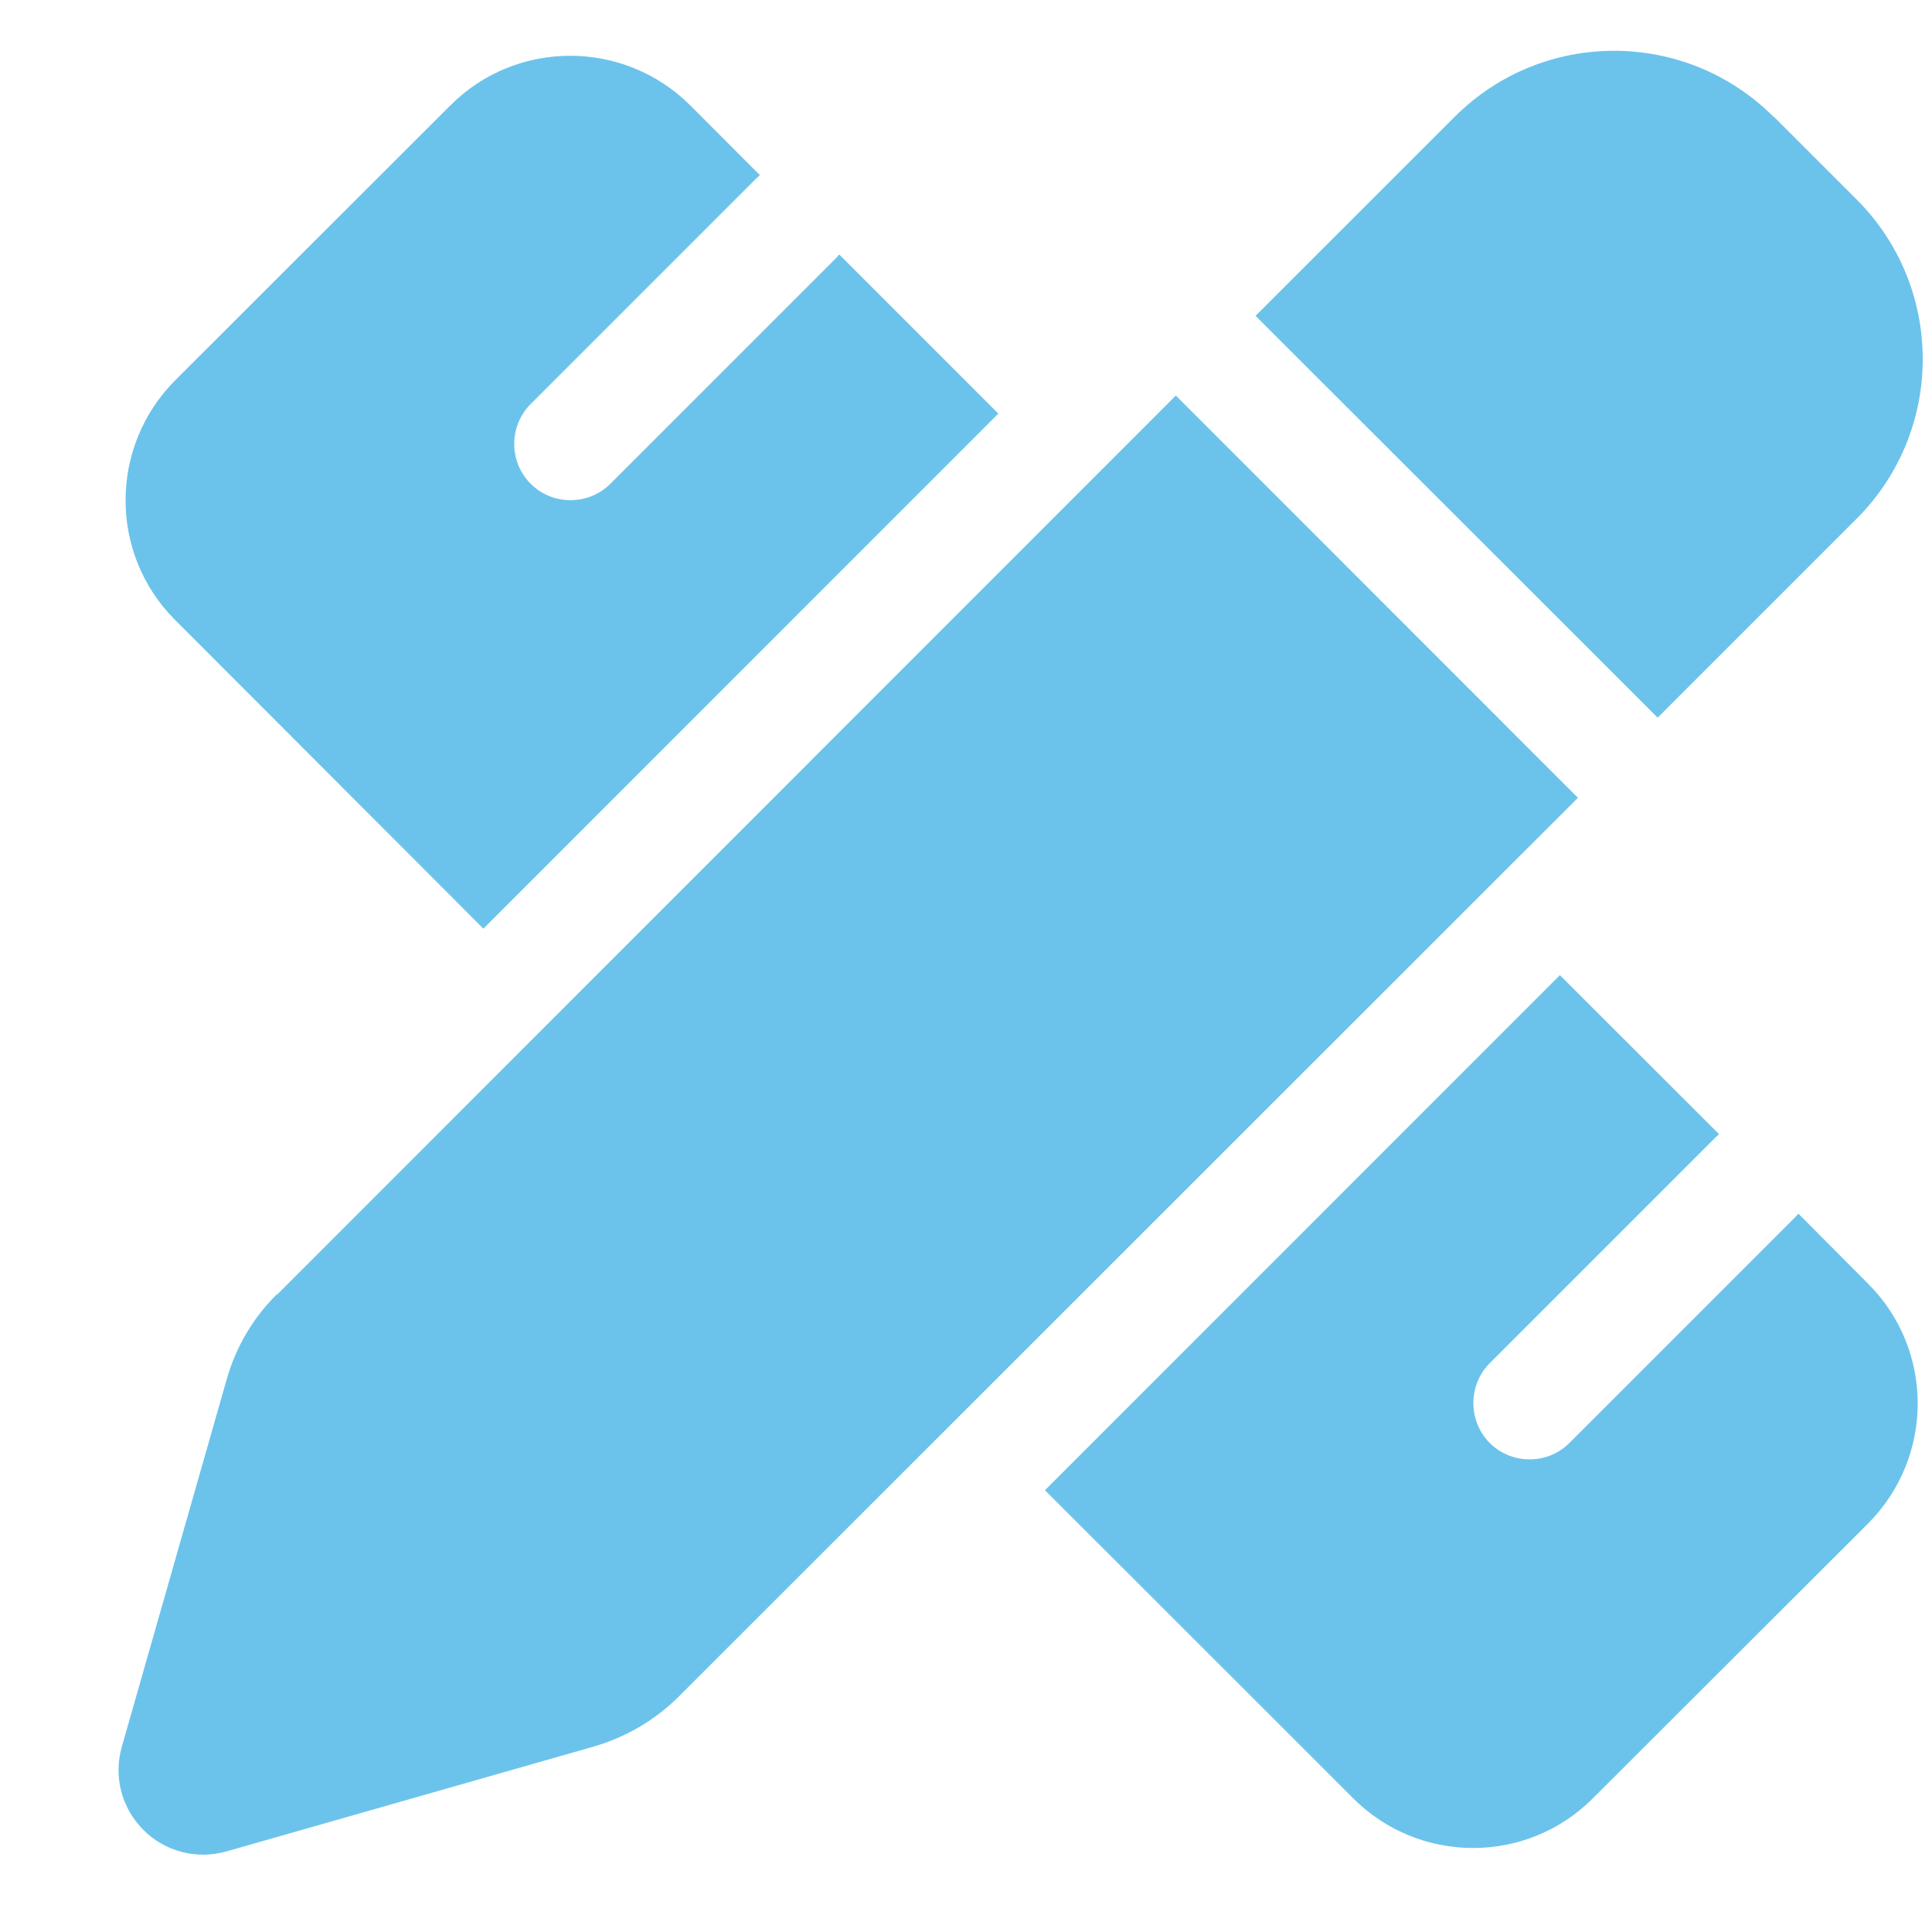<svg width="15" height="15" viewBox="0 0 15 15" fill="none" xmlns="http://www.w3.org/2000/svg">
<path d="M14.944 14.402H0.922V0.38H14.944V14.402Z" stroke=""/>
<g clip-path="url(#clip0_412_418)">
<path d="M13.774 0.908L14.415 1.549C15.099 2.233 15.099 3.343 14.415 4.027L12.87 5.572L9.748 2.452L11.293 0.908C11.977 0.223 13.086 0.223 13.771 0.908H13.774ZM2.151 10.052L9.129 3.071L12.251 6.194L5.27 13.172C5.087 13.355 4.857 13.489 4.607 13.561L1.759 14.374C1.529 14.44 1.282 14.377 1.113 14.207C0.943 14.037 0.88 13.791 0.946 13.561L1.759 10.713C1.83 10.46 1.964 10.233 2.148 10.05L2.151 10.052ZM7.751 3.211L3.753 7.21L1.359 4.813C0.847 4.301 0.847 3.469 1.359 2.954L3.498 0.817C4.01 0.305 4.843 0.305 5.358 0.817L5.9 1.36C5.892 1.368 5.881 1.376 5.873 1.384L4.12 3.137C3.95 3.307 3.95 3.586 4.12 3.756C4.29 3.926 4.569 3.926 4.739 3.756L6.492 2.003C6.5 1.995 6.508 1.984 6.516 1.976L7.751 3.211ZM12.111 7.571L13.347 8.806C13.338 8.815 13.327 8.823 13.319 8.831L11.566 10.584C11.397 10.754 11.397 11.033 11.566 11.203C11.736 11.373 12.016 11.373 12.185 11.203L13.938 9.45C13.946 9.442 13.955 9.431 13.963 9.423L14.505 9.968C15.017 10.48 15.017 11.312 14.505 11.827L12.366 13.963C11.854 14.476 11.021 14.476 10.507 13.963L8.113 11.57L12.111 7.571Z" fill="#6BC3EB"/>
</g>
<defs>
<clipPath id="clip0_412_418">
<path d="M0.921 0.379H14.943V14.402H0.921V0.379Z" fill="white"/>
</clipPath>
</defs>
</svg>
